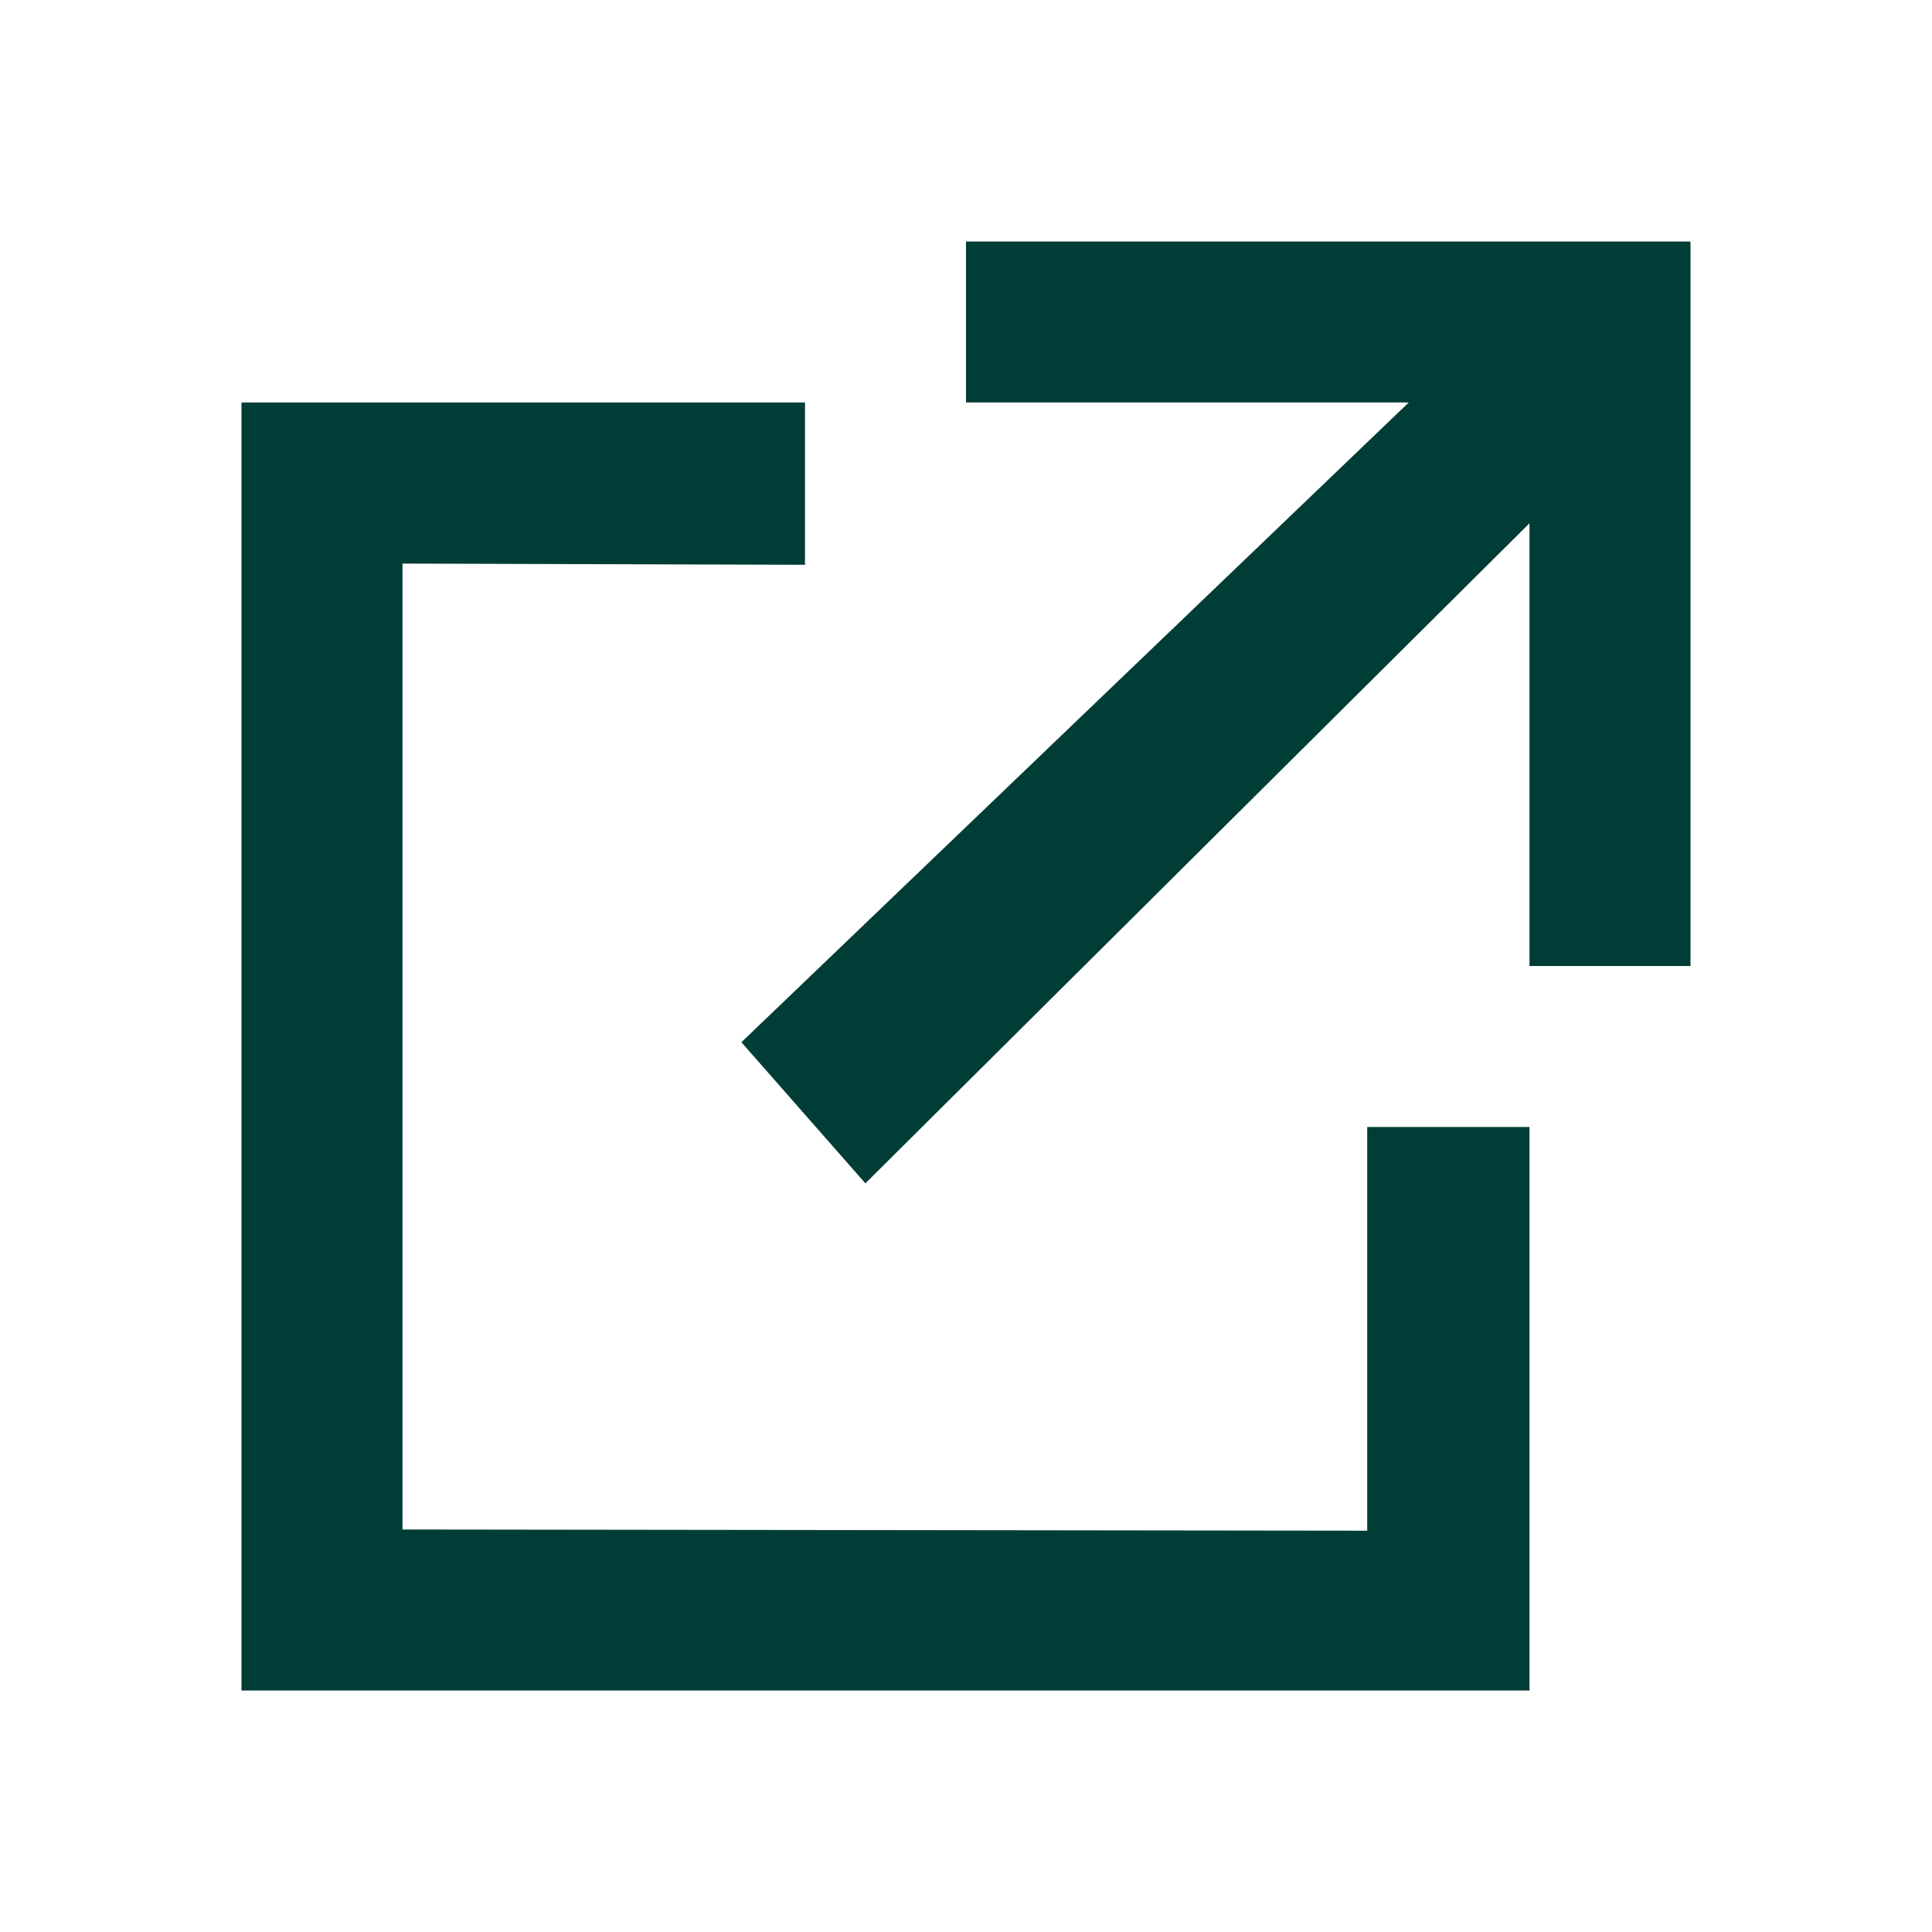 <svg width="24" height="24" viewBox="0 0 24 24" fill="none" xmlns="http://www.w3.org/2000/svg">
<g clip-path="url(#clip0)">
<path d="M16.984 19.015L5 19V7.001L10 7.016V5L3 5V21H19L19 14L16.984 14V19.015Z" fill="#003D36"/>
</g>
<path d="M12 3V5H17.5L9.21 12.947L10.75 14.7L19 6.5V12H21V3H12Z" fill="#003D36"/>
<defs>
<clipPath id="clip0">
<rect width="16" height="16" fill="white" transform="translate(3 5)"/>
</clipPath>
</defs>
</svg>
